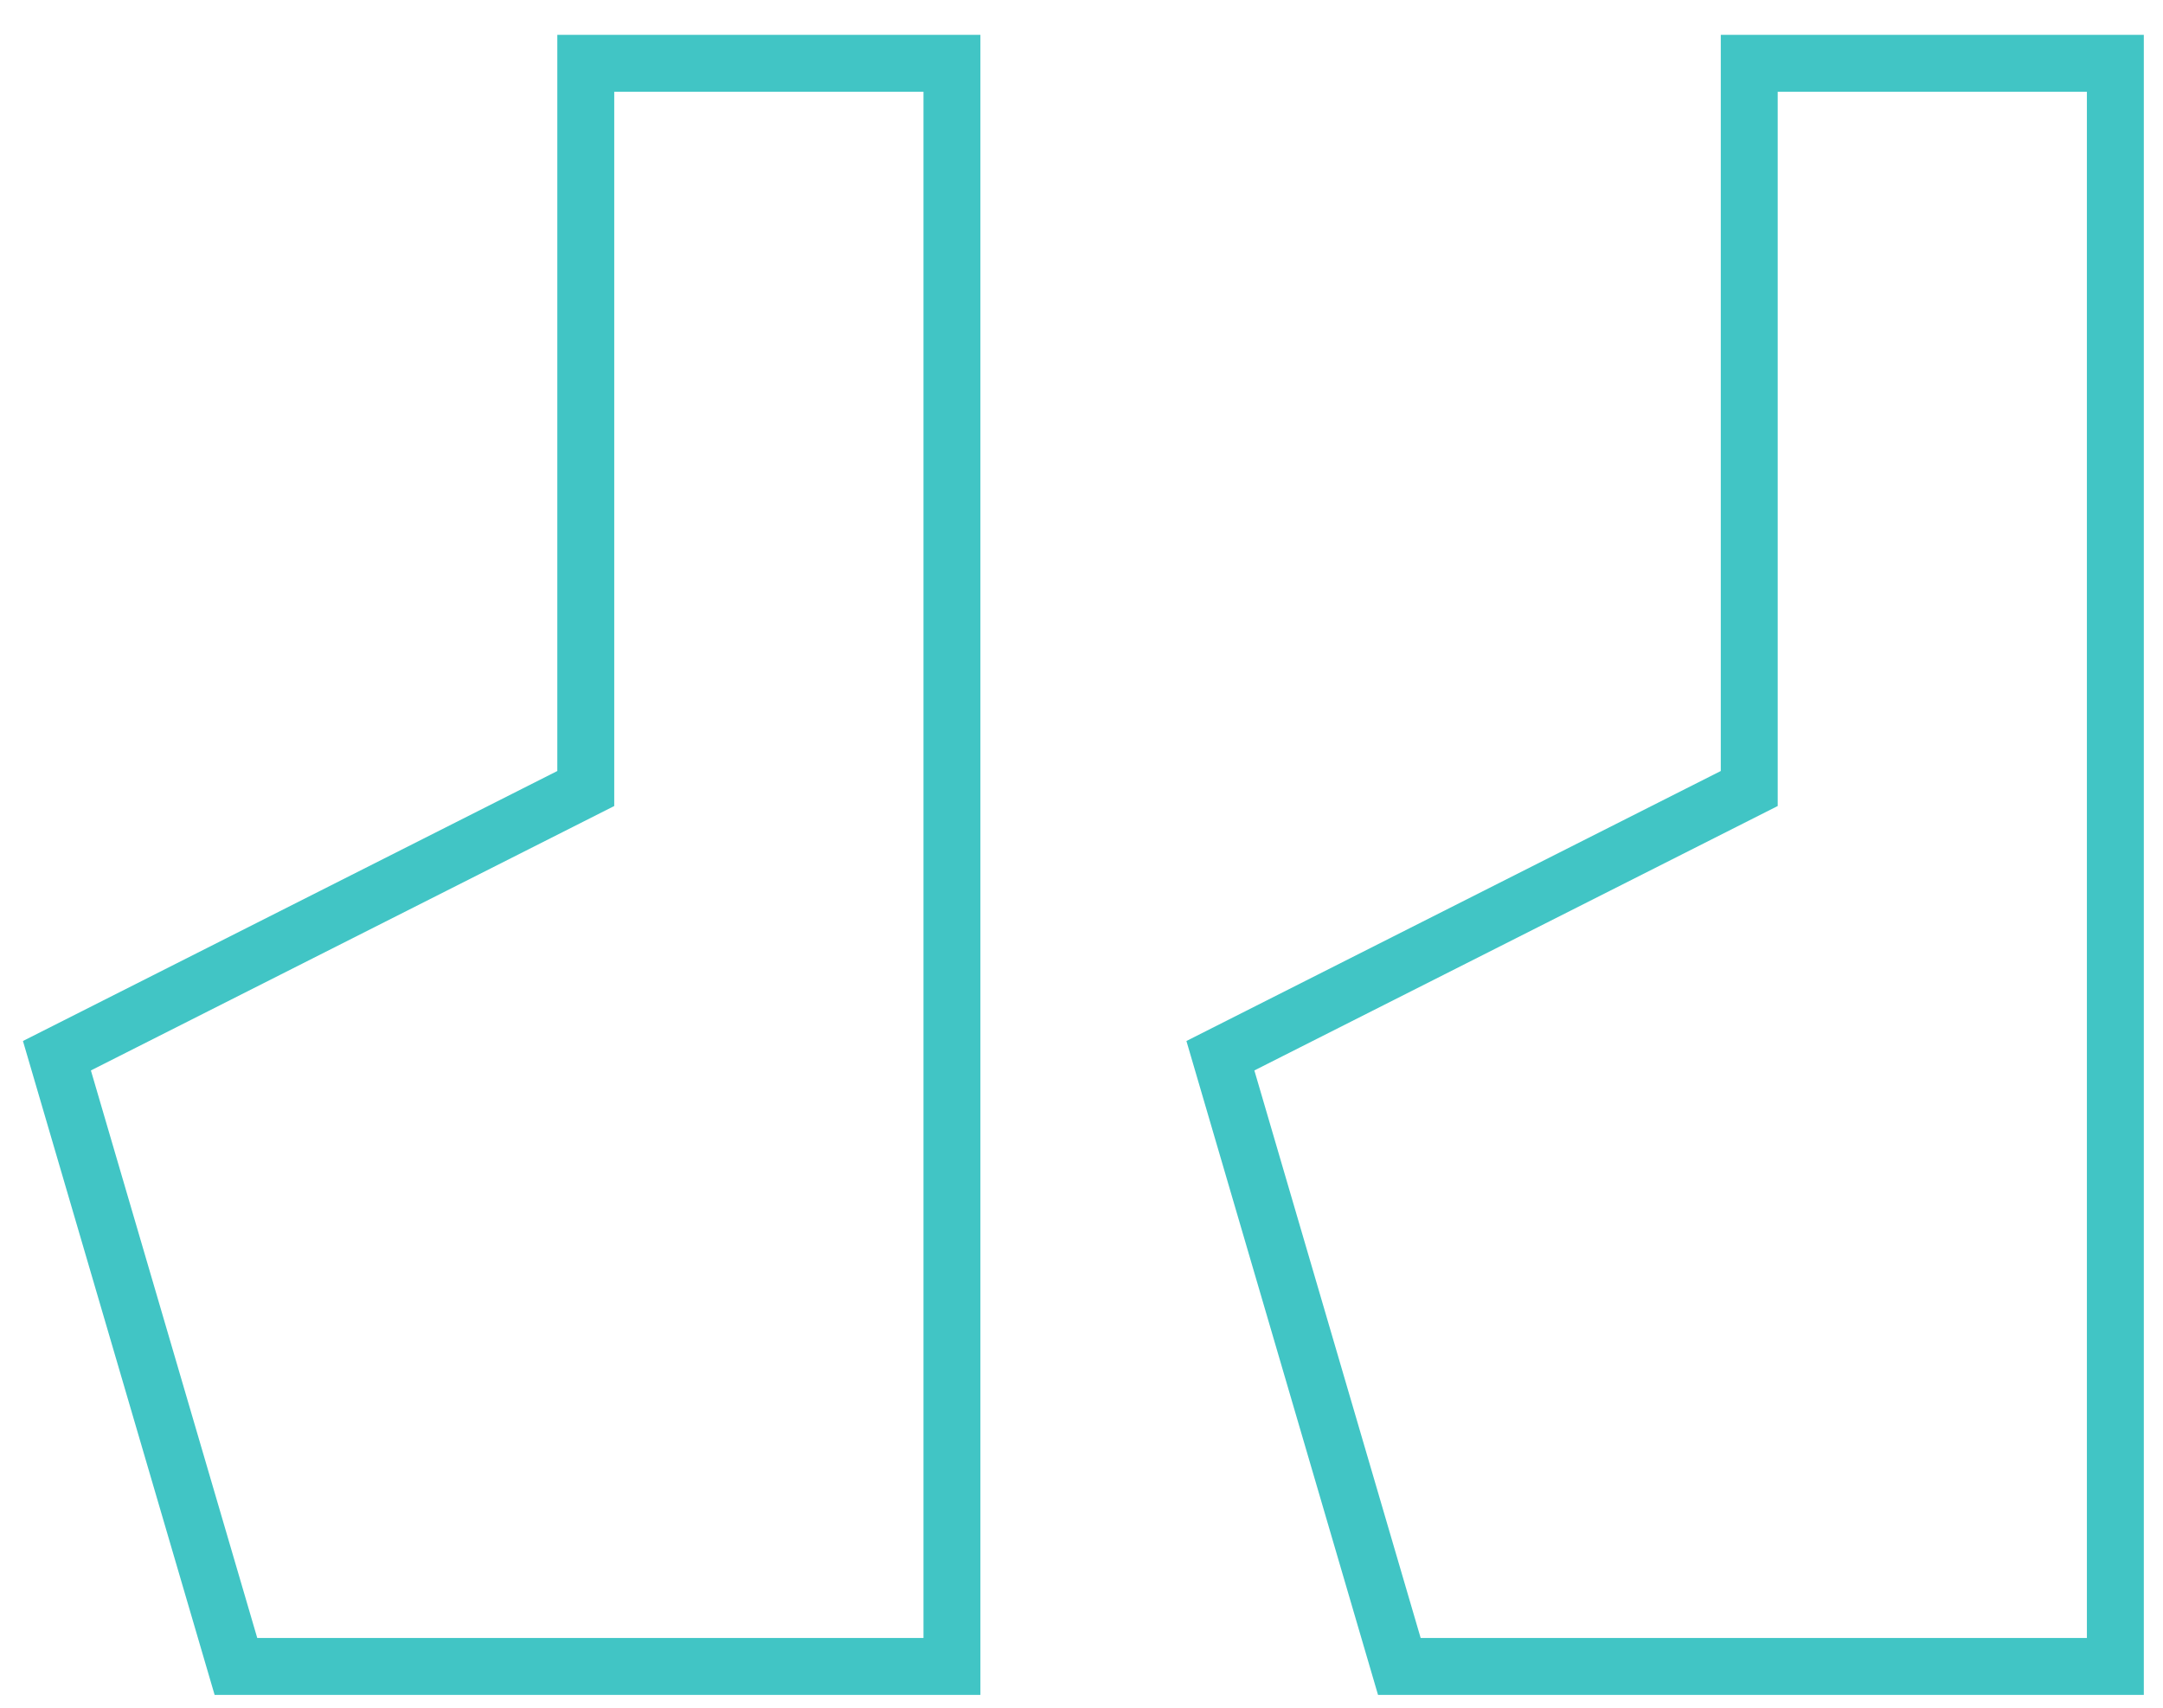 <svg width="38" height="30" viewBox="0 0 38 30" fill="none" xmlns="http://www.w3.org/2000/svg">
<path d="M16.724 29.275V1.112H10.291V13.852L1 18.546L4.145 29.275H16.724Z" stroke="#41C5C5"/>
<path d="M37.163 29.275V1.112H30.731V13.852L21.44 18.546L24.584 29.275H37.163Z" stroke="#41C5C5"/>
</svg>
